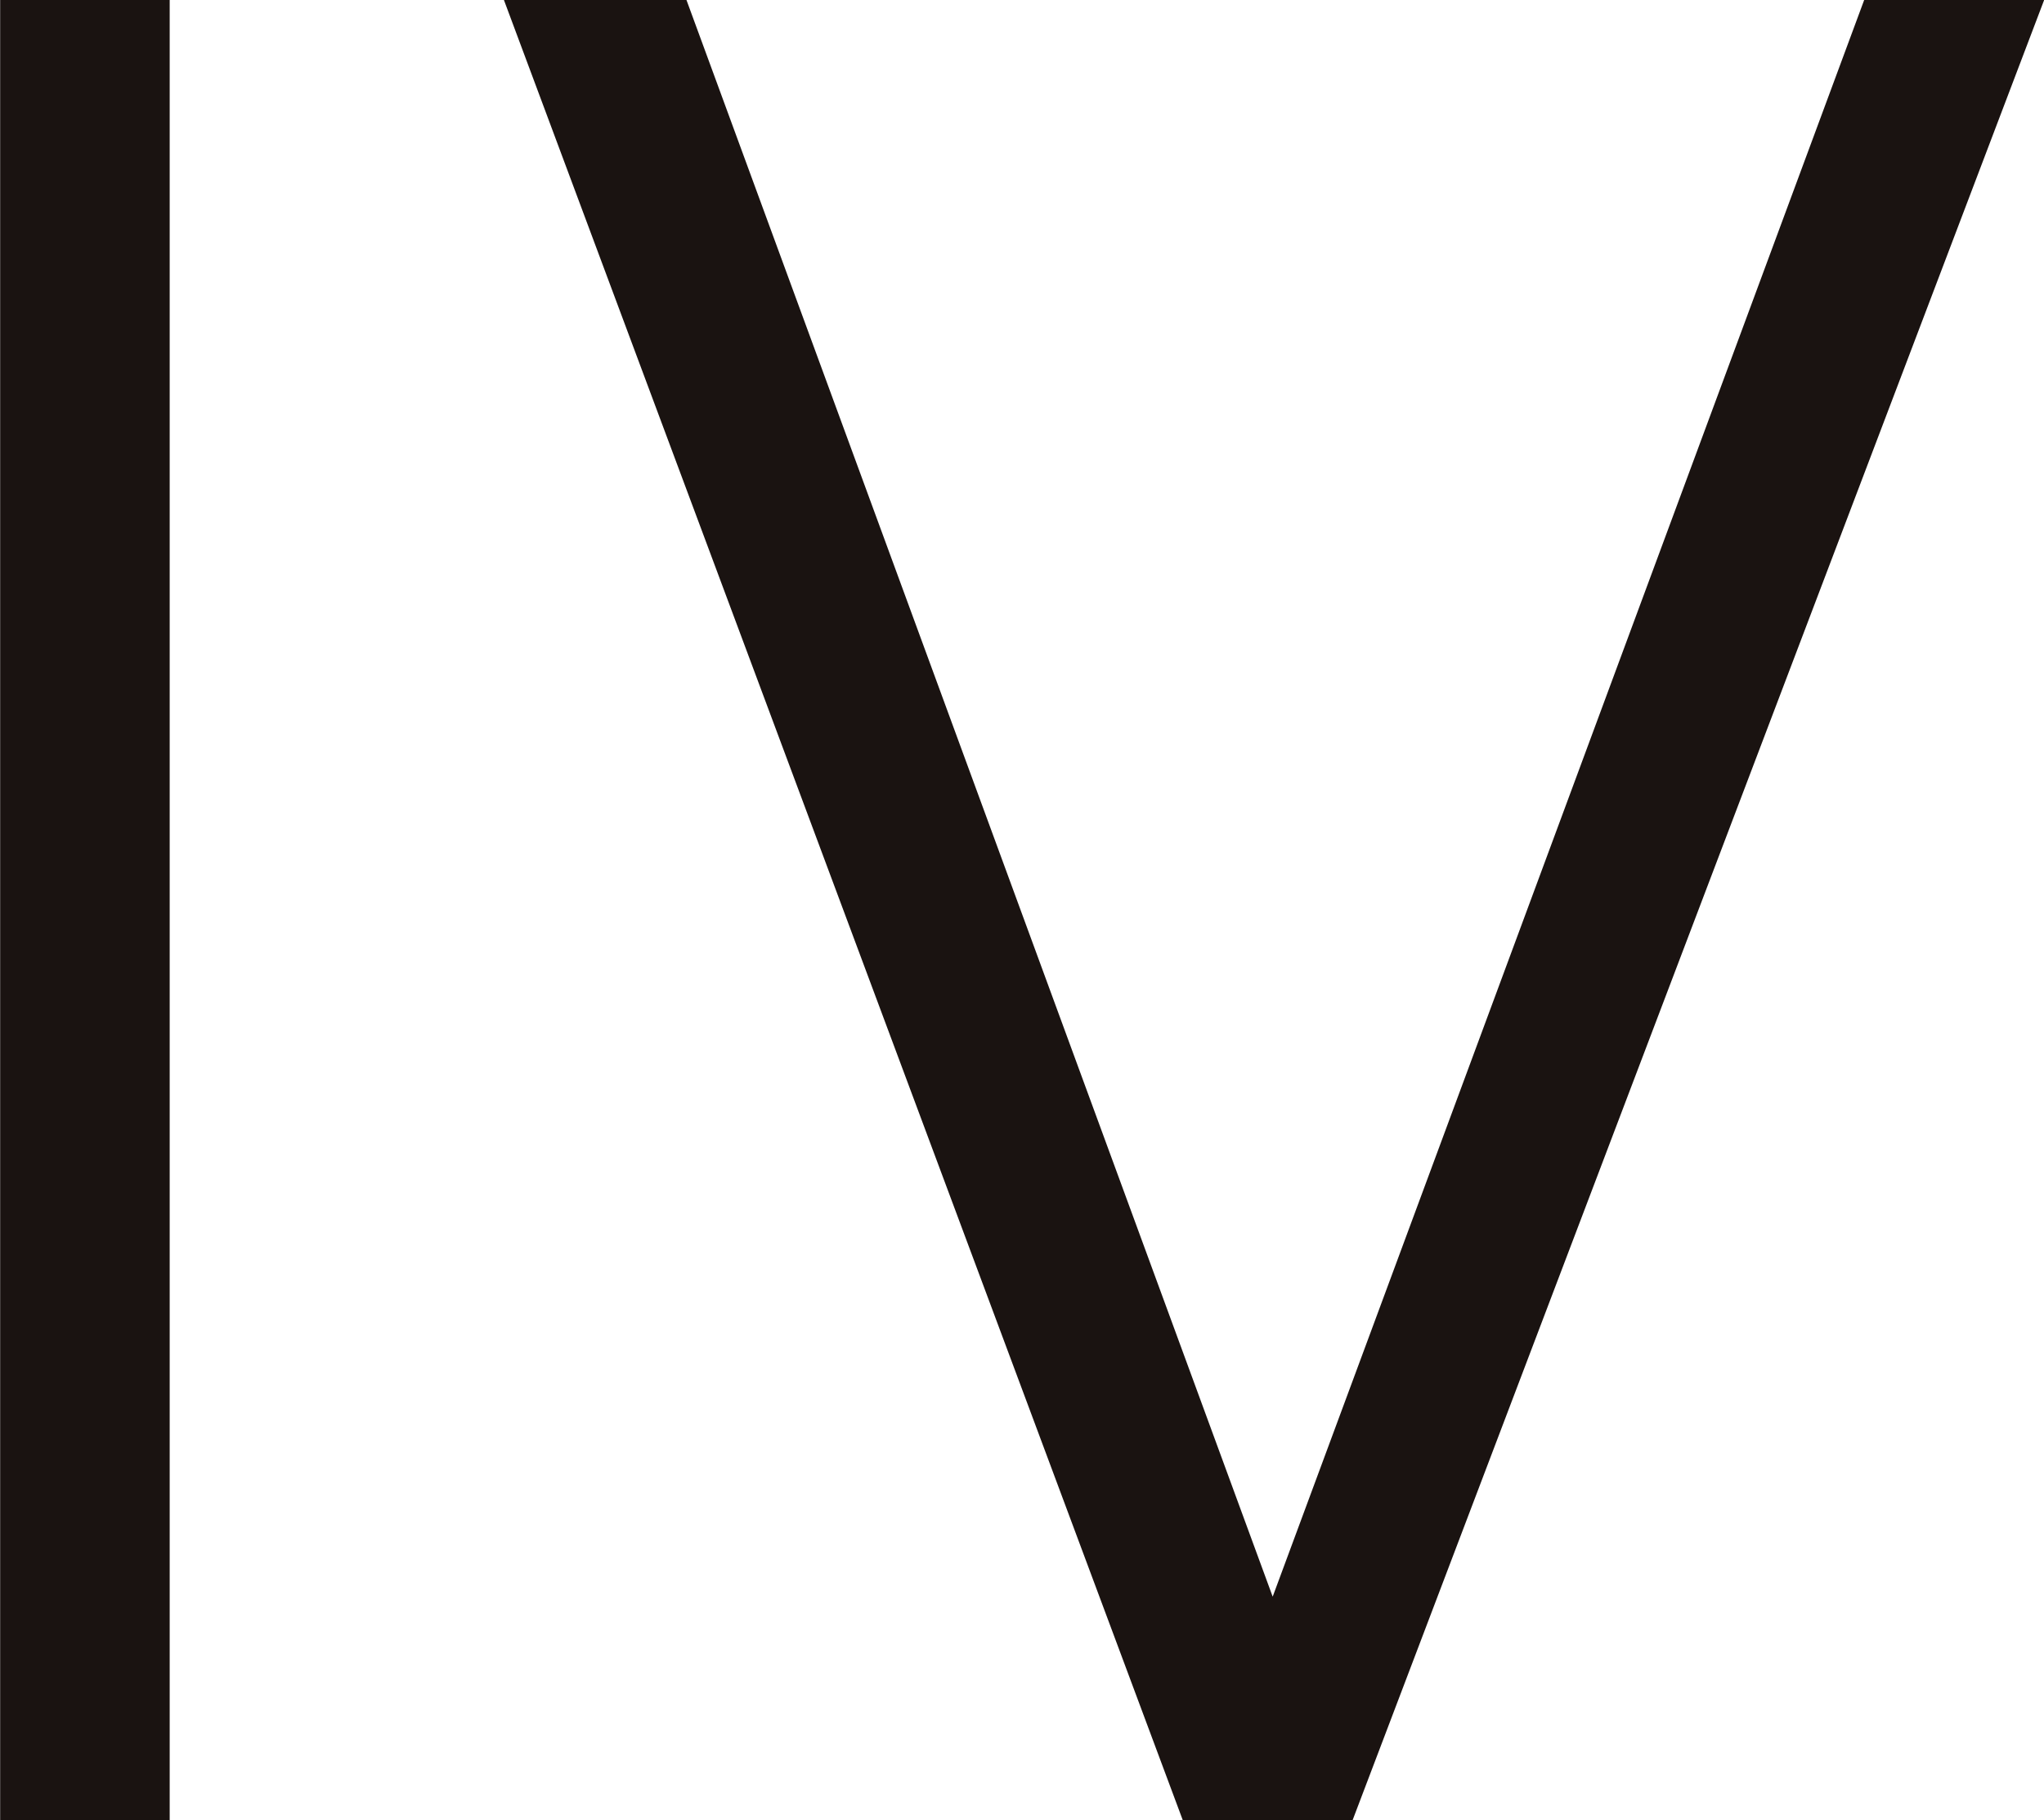 <svg xmlns="http://www.w3.org/2000/svg" width="27.03" height="24.072" viewBox="0 0 27.03 24.072">
  <path id="パス_7968" data-name="パス 7968" d="M3.3,0H5.542V-24.072H3.3Zm15.64,0h2.244l9.146-24.072h-2.38L20.128-2.958,12.376-24.072H9.962Z" transform="translate(-3.298 24.072)" fill="#1a1311"/>
</svg>

